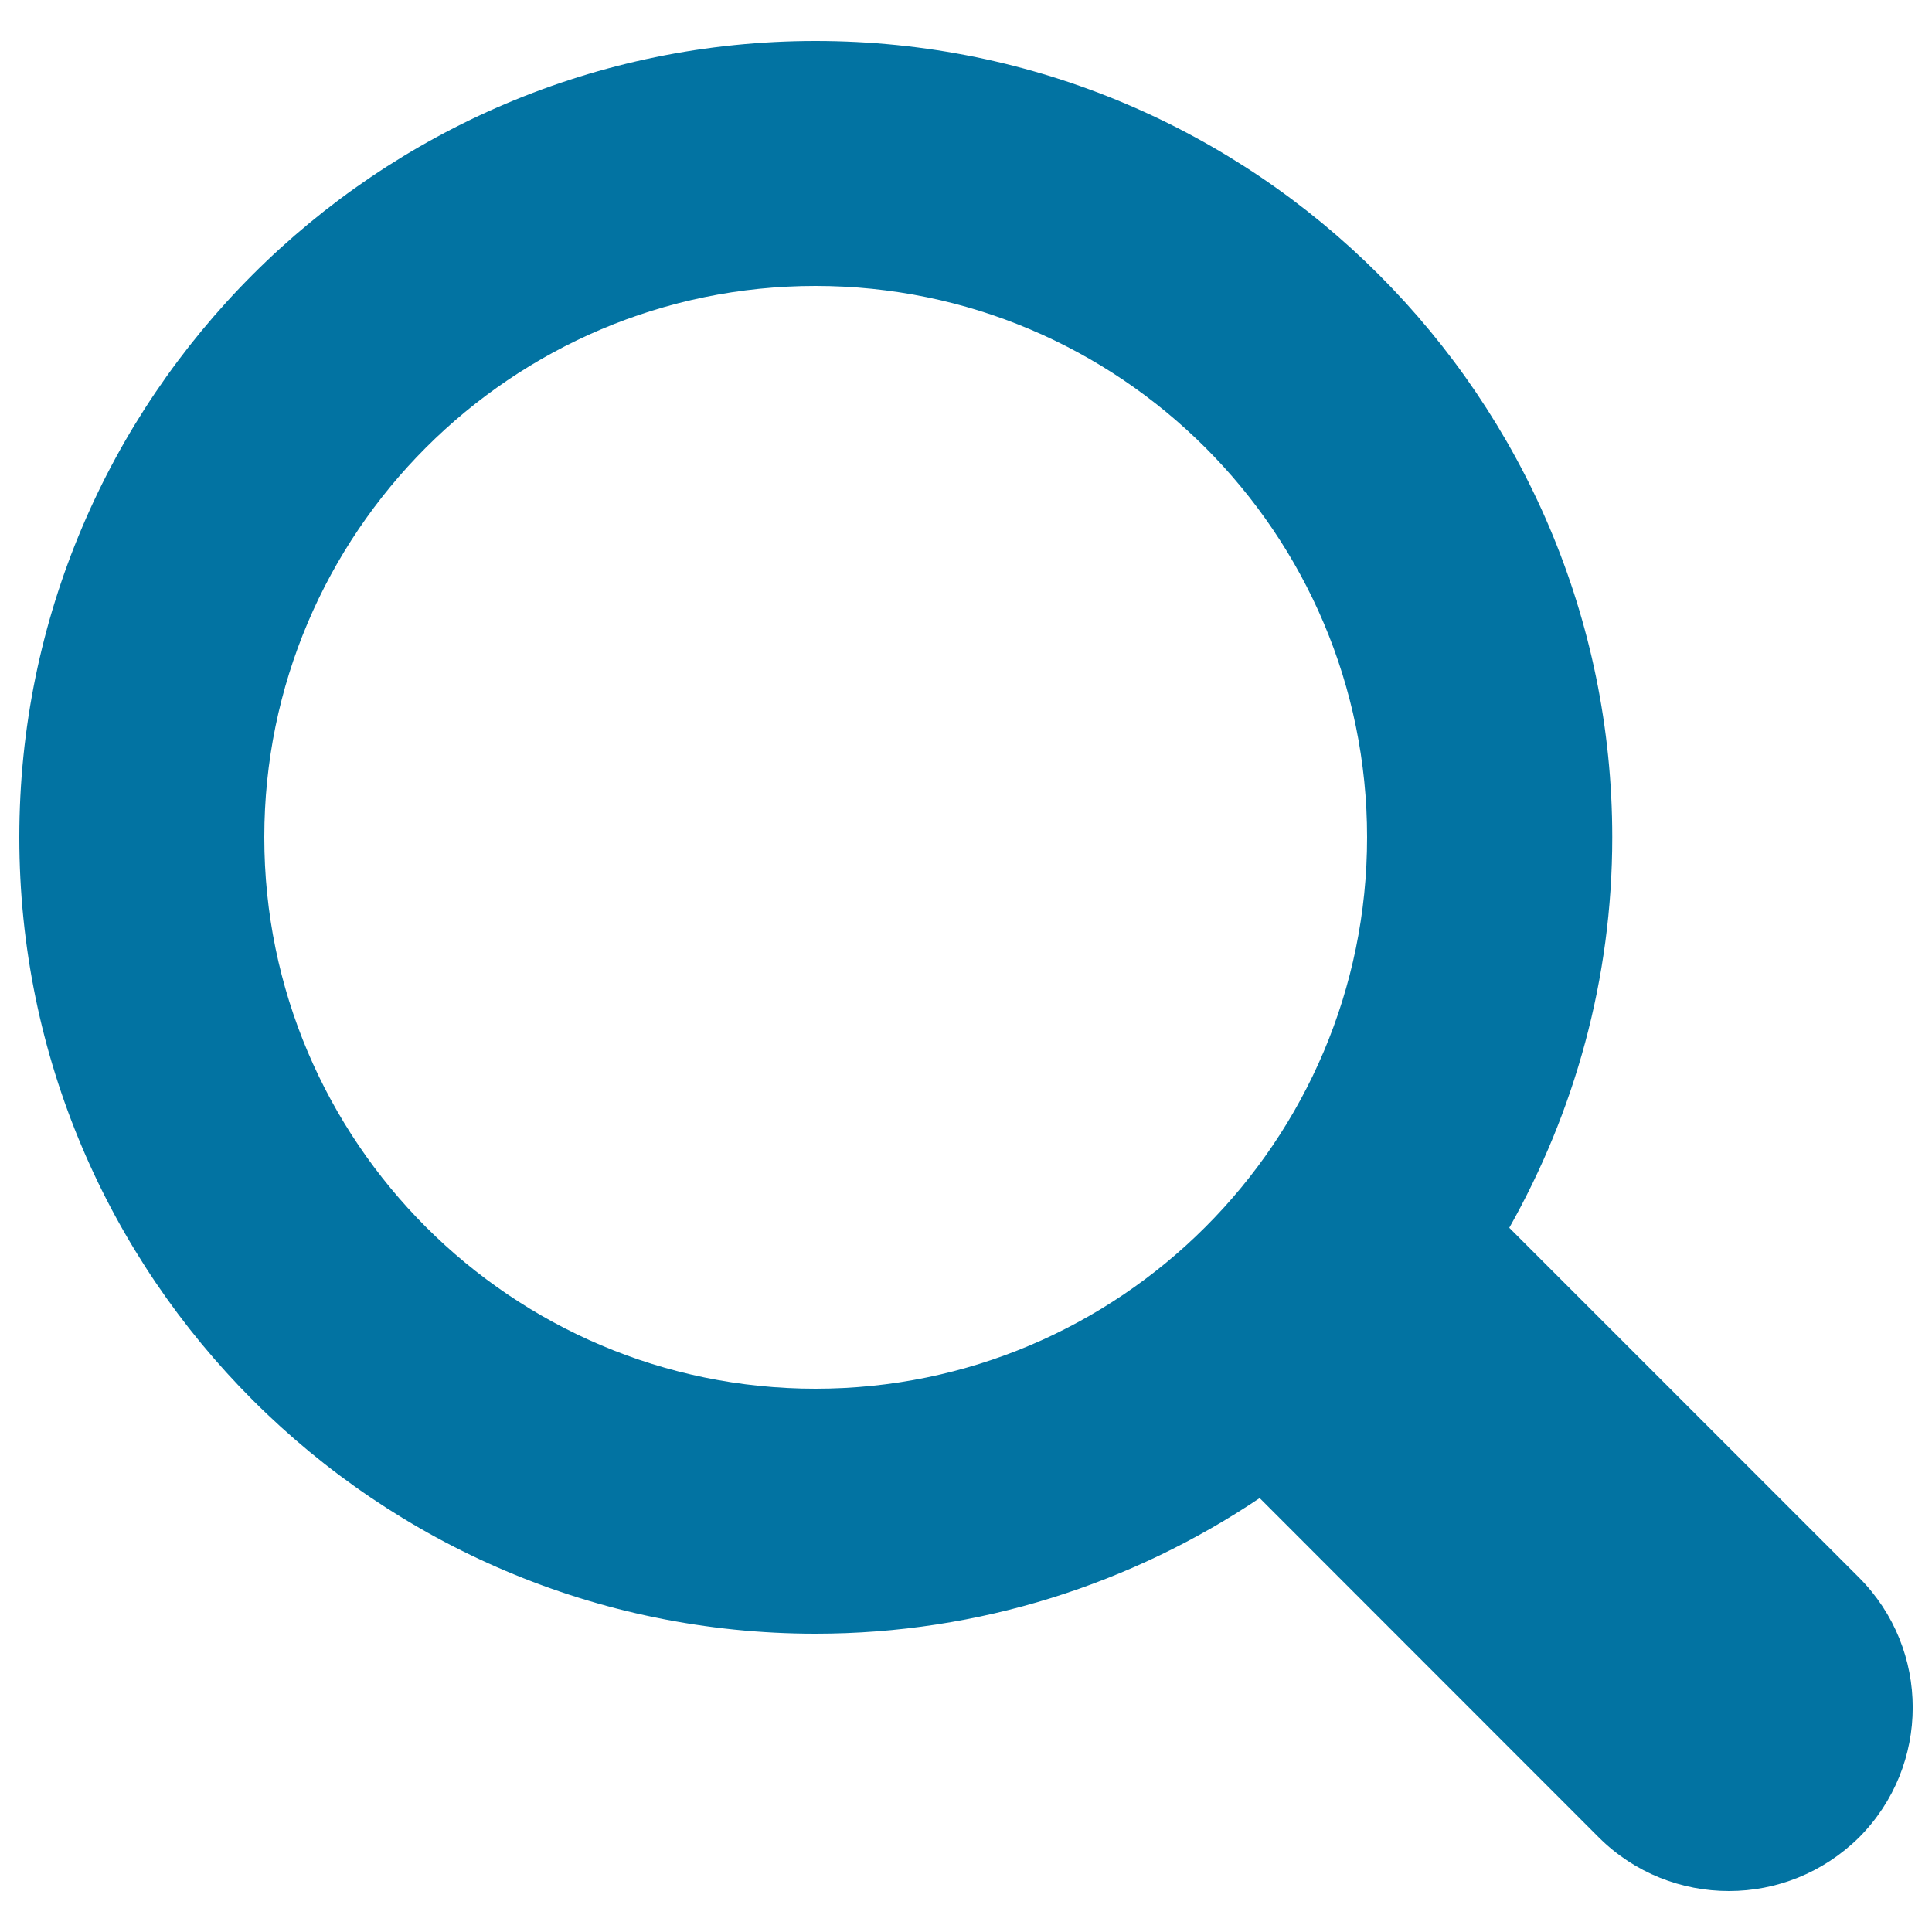 <svg xmlns="http://www.w3.org/2000/svg" viewBox="0 0 1000 1000" style="fill:#0273a2">
<title>Search SVG icon</title>
<path d="M962.2,816.5l-181-181c33.7-59.8,53.3-128.7,53.3-202.1c0-227.3-185-412.2-412.3-412.2S10,206.1,10,433.4c0,227.3,184.9,412.2,412.1,412.2c85,0,164.1-26,229.9-70.2l175.6,175.7c18.6,18.5,42.9,27.7,67.3,27.7s48.6-9.3,67.3-27.7C999.3,913.9,999.3,853.7,962.2,816.5z M136.8,433.4c0-157.4,128-285.4,285.3-285.4c157.5,0,285.5,128.1,285.5,285.4c0,157.3-128,285.4-285.5,285.4C264.9,718.8,136.8,590.8,136.8,433.4z"/>
</svg>